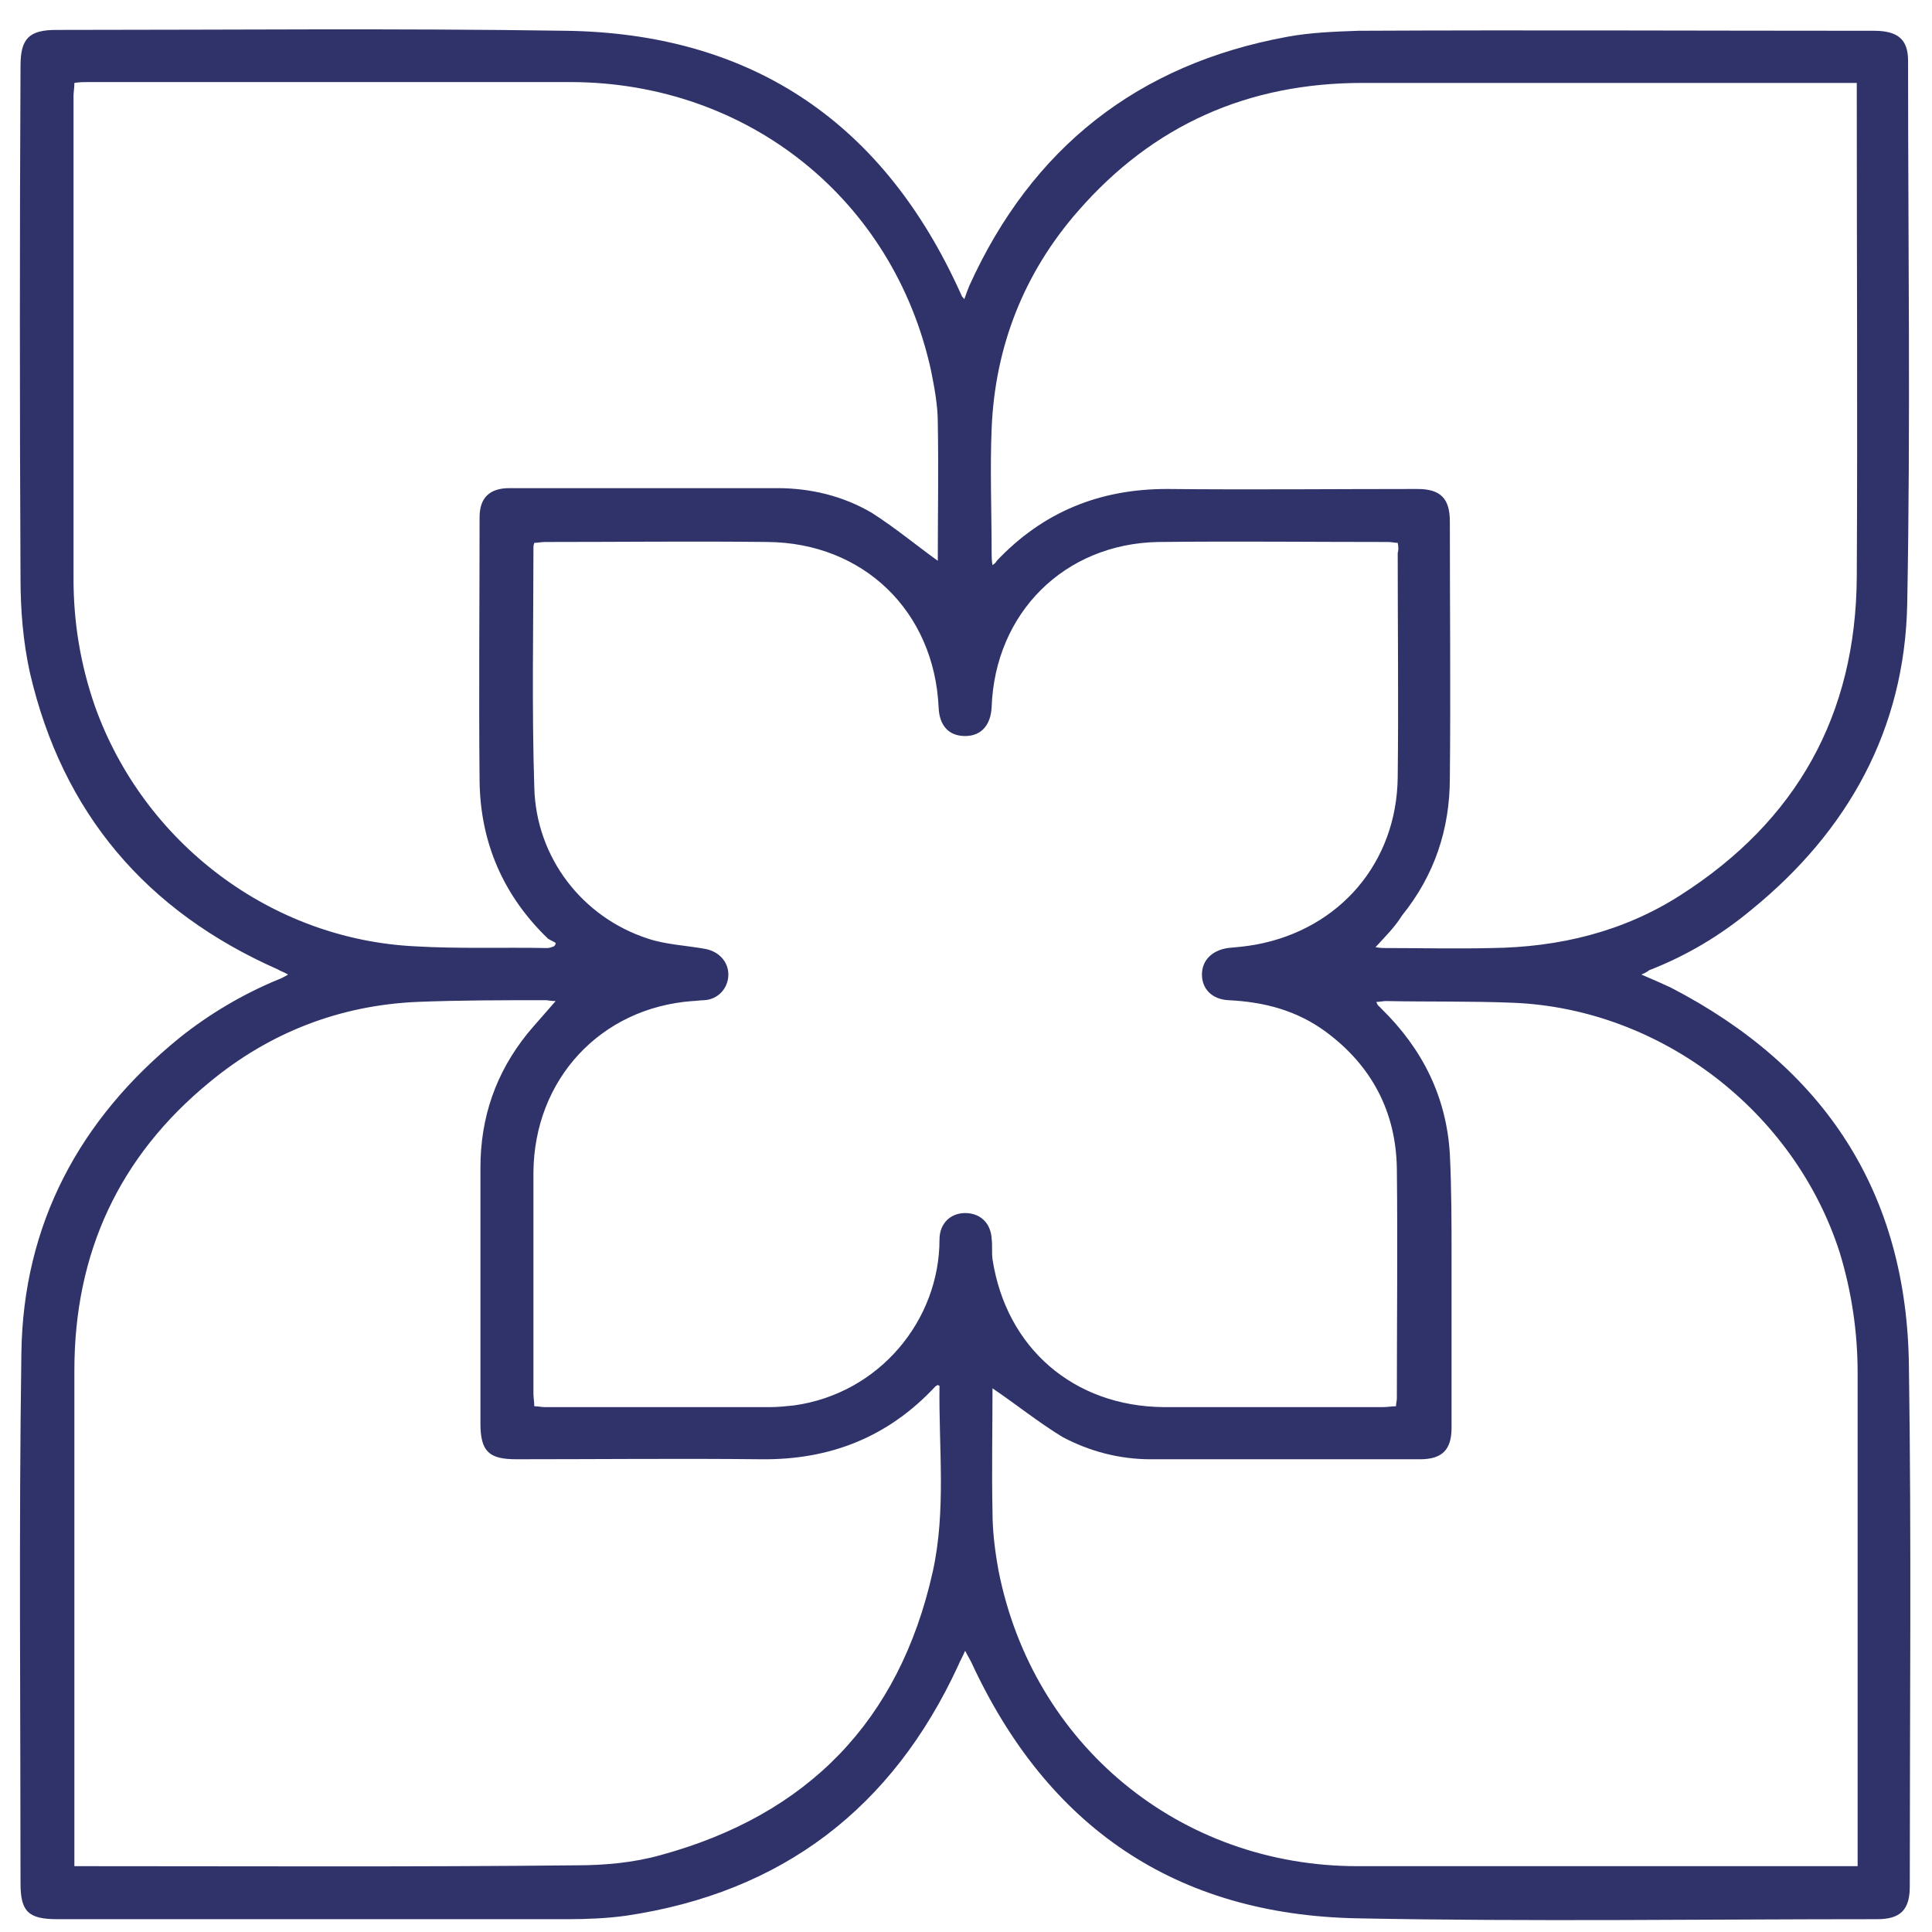 <svg xml:space="preserve" style="enable-background:new 0 0 226 226;" viewBox="0 0 226 226" y="0px" x="0px" xmlns:xlink="http://www.w3.org/1999/xlink" xmlns="http://www.w3.org/2000/svg" id="Layer_1" version="1.1">
<style type="text/css">
	.st0{fill:#2F3369;}
</style>
<path d="M192,114c1.2,0.5,2.3,1,3.4,1.5c18,9.3,27.7,24,27.9,44.4c0.3,20.3,0.1,40.5,0.1,60.8c0,2.7-1.1,3.8-3.8,3.8
	c-20.3,0-40.5,0.3-60.8-0.1c-21.3-0.4-36.3-10.7-45.2-30c-0.2-0.4-0.4-0.7-0.7-1.3c-0.3,0.7-0.6,1.2-0.8,1.7
	c-7.7,16.7-20.6,26.6-38.9,29.3c-2.2,0.3-4.5,0.4-6.7,0.4c-19.9,0-39.8,0-59.8,0c-3.4,0-4.3-0.9-4.3-4.2c0-20.7-0.2-41.4,0.1-62
	c0.2-15.1,6.8-27.4,18.5-36.9c3.5-2.8,7.4-5.1,11.5-6.8c0.3-0.1,0.7-0.3,1.2-0.6c-0.5-0.3-0.9-0.4-1.2-0.6
	c-15.4-6.8-25.2-18.3-29-34.7c-0.8-3.6-1.1-7.4-1.1-11c-0.1-20-0.1-40,0-60c0-3.2,1-4.2,4.2-4.2c19.9,0,39.7-0.2,59.6,0.1
	c21.3,0.3,36.6,10.3,45.7,29.7c0.2,0.4,0.4,0.9,0.6,1.3c0,0.1,0.1,0.1,0.3,0.4c0.2-0.6,0.4-1.1,0.6-1.6
	c7.3-16.1,19.7-25.9,37.2-29.1c2.7-0.5,5.5-0.6,8.3-0.7c20.1-0.1,40.2,0,60.3,0c2.8,0,4,1,4,3.5c0,21.2,0.3,42.4-0.1,63.6
	c-0.3,14.6-6.9,26.5-18.2,35.7c-3.6,3-7.6,5.4-12,7.1C192.8,113.6,192.5,113.8,192,114z M163.5,63.5c-0.4,0-0.7-0.1-1.1-0.1
	c-9,0-17.9-0.1-26.9,0c-11,0.2-19.1,8.3-19.5,19.3c-0.1,2.1-1.2,3.4-3.1,3.4c-1.9,0-3-1.2-3.1-3.3c-0.5-11.3-8.8-19.3-20-19.4
	c-8.7-0.1-17.3,0-26,0c-0.5,0-0.9,0.1-1.3,0.1c-0.1,0.3-0.1,0.4-0.1,0.6c0,9.3-0.2,18.7,0.1,28c0.2,8.2,5.6,15.2,13.3,17.7
	c2.1,0.7,4.5,0.8,6.7,1.2c1.6,0.3,2.7,1.5,2.7,3c0,1.6-1.2,2.9-2.8,3c-0.5,0-1,0.1-1.4,0.1c-10.8,0.8-18.5,9.2-18.6,20
	c0,8.6,0,17.3,0,25.9c0,0.5,0.1,1,0.1,1.5c0.5,0,0.8,0.1,1.2,0.1c8.8,0,17.6,0,26.4,0c0.9,0,1.9-0.1,2.8-0.2c10-1.4,17-10,17-19.4
	c0-1.9,1.3-3.1,3-3.1c1.8,0,3,1.2,3.1,3c0.1,0.8,0,1.6,0.1,2.4c1.6,10.4,9.5,17.2,20,17.3c8.6,0,17.2,0,25.7,0c0.5,0,1-0.1,1.5-0.1
	c0-0.4,0.1-0.6,0.1-0.9c0-9,0.1-17.9,0-26.9c-0.1-6.6-2.9-12-8.3-16c-3.4-2.5-7.2-3.5-11.4-3.7c-1.9-0.1-3.1-1.3-3.1-3
	c0-1.6,1.1-2.8,3-3.1c1.1-0.1,2.2-0.2,3.3-0.4c9.8-1.8,16.5-9.6,16.6-19.6c0.1-8.7,0-17.4,0-26.2C163.6,64.4,163.6,64,163.5,63.5z
	 M160.9,110.8c0.6,0.1,0.9,0.1,1.2,0.1c4.1,0,8.3,0.1,12.4,0c7.9-0.1,15.4-1.9,22.1-6.2c13.6-8.7,20.5-21.1,20.6-37.2
	c0.1-18.7,0-37.4,0-56c0-0.6,0-1.1,0-1.8c-0.8,0-1.4,0-1.9,0c-18.6,0-37.3,0-55.9,0c-13.4,0-24.5,4.9-33.3,15
	c-6.3,7.2-9.7,15.8-10.1,25.4c-0.2,4.9,0,9.8,0,14.7c0,0.4,0,0.7,0.1,1.3c0.3-0.2,0.4-0.3,0.5-0.5c5.4-5.7,12-8.4,19.9-8.4
	c9.8,0.1,19.5,0,29.3,0c2.7,0,3.8,1.1,3.8,3.8c0,10,0.1,20,0,30c0,6-1.8,11.4-5.6,16.1C163.2,108.4,162.1,109.5,160.9,110.8z
	 M65,117.1c-0.6,0-0.9-0.1-1.2-0.1c-5,0-10,0-15,0.2c-9.1,0.4-17.3,3.6-24.3,9.4c-10.6,8.7-15.8,20-15.8,33.7c0,18.7,0,37.5,0,56.2
	c0,0.6,0,1.1,0,1.8c0.7,0,1.1,0,1.5,0c19.1,0,38.1,0.1,57.2-0.1c3.3,0,6.7-0.3,9.9-1.2c17.2-4.7,27.9-15.7,31.8-33.1
	c1.6-7.2,0.7-14.5,0.8-21.8c0,0-0.1,0-0.2-0.1c-0.1,0.1-0.2,0.1-0.3,0.2c-5.5,5.9-12.3,8.6-20.4,8.5c-9.5-0.1-19.1,0-28.6,0
	c-3.2,0-4.2-0.9-4.2-4.2c0-10,0-19.9,0-29.9c0-5.9,1.8-11.1,5.5-15.7C62.7,119.7,63.8,118.5,65,117.1z M116.1,162.4
	c0,4.7-0.1,9.6,0,14.5c0,2.3,0.3,4.6,0.7,6.8c4,20.4,21.2,34.6,42,34.6c18.9,0,37.8,0,56.8,0c0.5,0,1,0,1.7,0c0-0.7,0-1.2,0-1.7
	c0-18.7,0-37.4,0-56c0-4.8-0.7-9.5-2.1-14.1c-5.3-16.5-20.9-28.5-38.2-29.2c-4.9-0.2-9.9-0.1-14.9-0.2c-0.3,0-0.7,0.1-1.1,0.1
	c0.1,0.2,0.1,0.3,0.2,0.4c0.1,0.1,0.3,0.3,0.4,0.4c4.8,4.7,7.6,10.3,8,17c0.2,4.1,0.2,8.2,0.2,12.3c0,6.6,0,13.2,0,19.7
	c0,2.6-1.1,3.7-3.7,3.7c-10.5,0-21,0-31.5,0c-3.6,0-7.1-0.9-10.3-2.6C121.5,166.4,118.9,164.3,116.1,162.4z M109.7,65.6
	c0-5.2,0.1-10.7,0-16.2c0-2-0.4-4.1-0.8-6.1c-4.4-20-21.4-33.6-42-33.7c-18.9,0-37.7,0-56.6,0c-0.5,0-1,0-1.6,0.1
	c0,0.6-0.1,1.1-0.1,1.5c0,18.8,0,37.6,0,56.5c0,5.1,0.8,10,2.5,14.9c5.7,16,20.6,27.3,37.5,28.1c5.1,0.3,10.3,0.1,15.4,0.2
	c0.3,0,0.5-0.1,0.8-0.2c0.1-0.1,0.2-0.2,0.2-0.4c-0.3-0.2-0.6-0.3-0.9-0.5c-5.2-5-7.9-11.2-8-18.4c-0.1-10.3,0-20.6,0-30.9
	c0-2.3,1.2-3.4,3.5-3.4c10.4,0,20.9,0,31.3,0c3.9,0,7.7,0.9,11.1,2.9C104.8,61.8,107.2,63.8,109.7,65.6z" class="st0"></path>
</svg>
